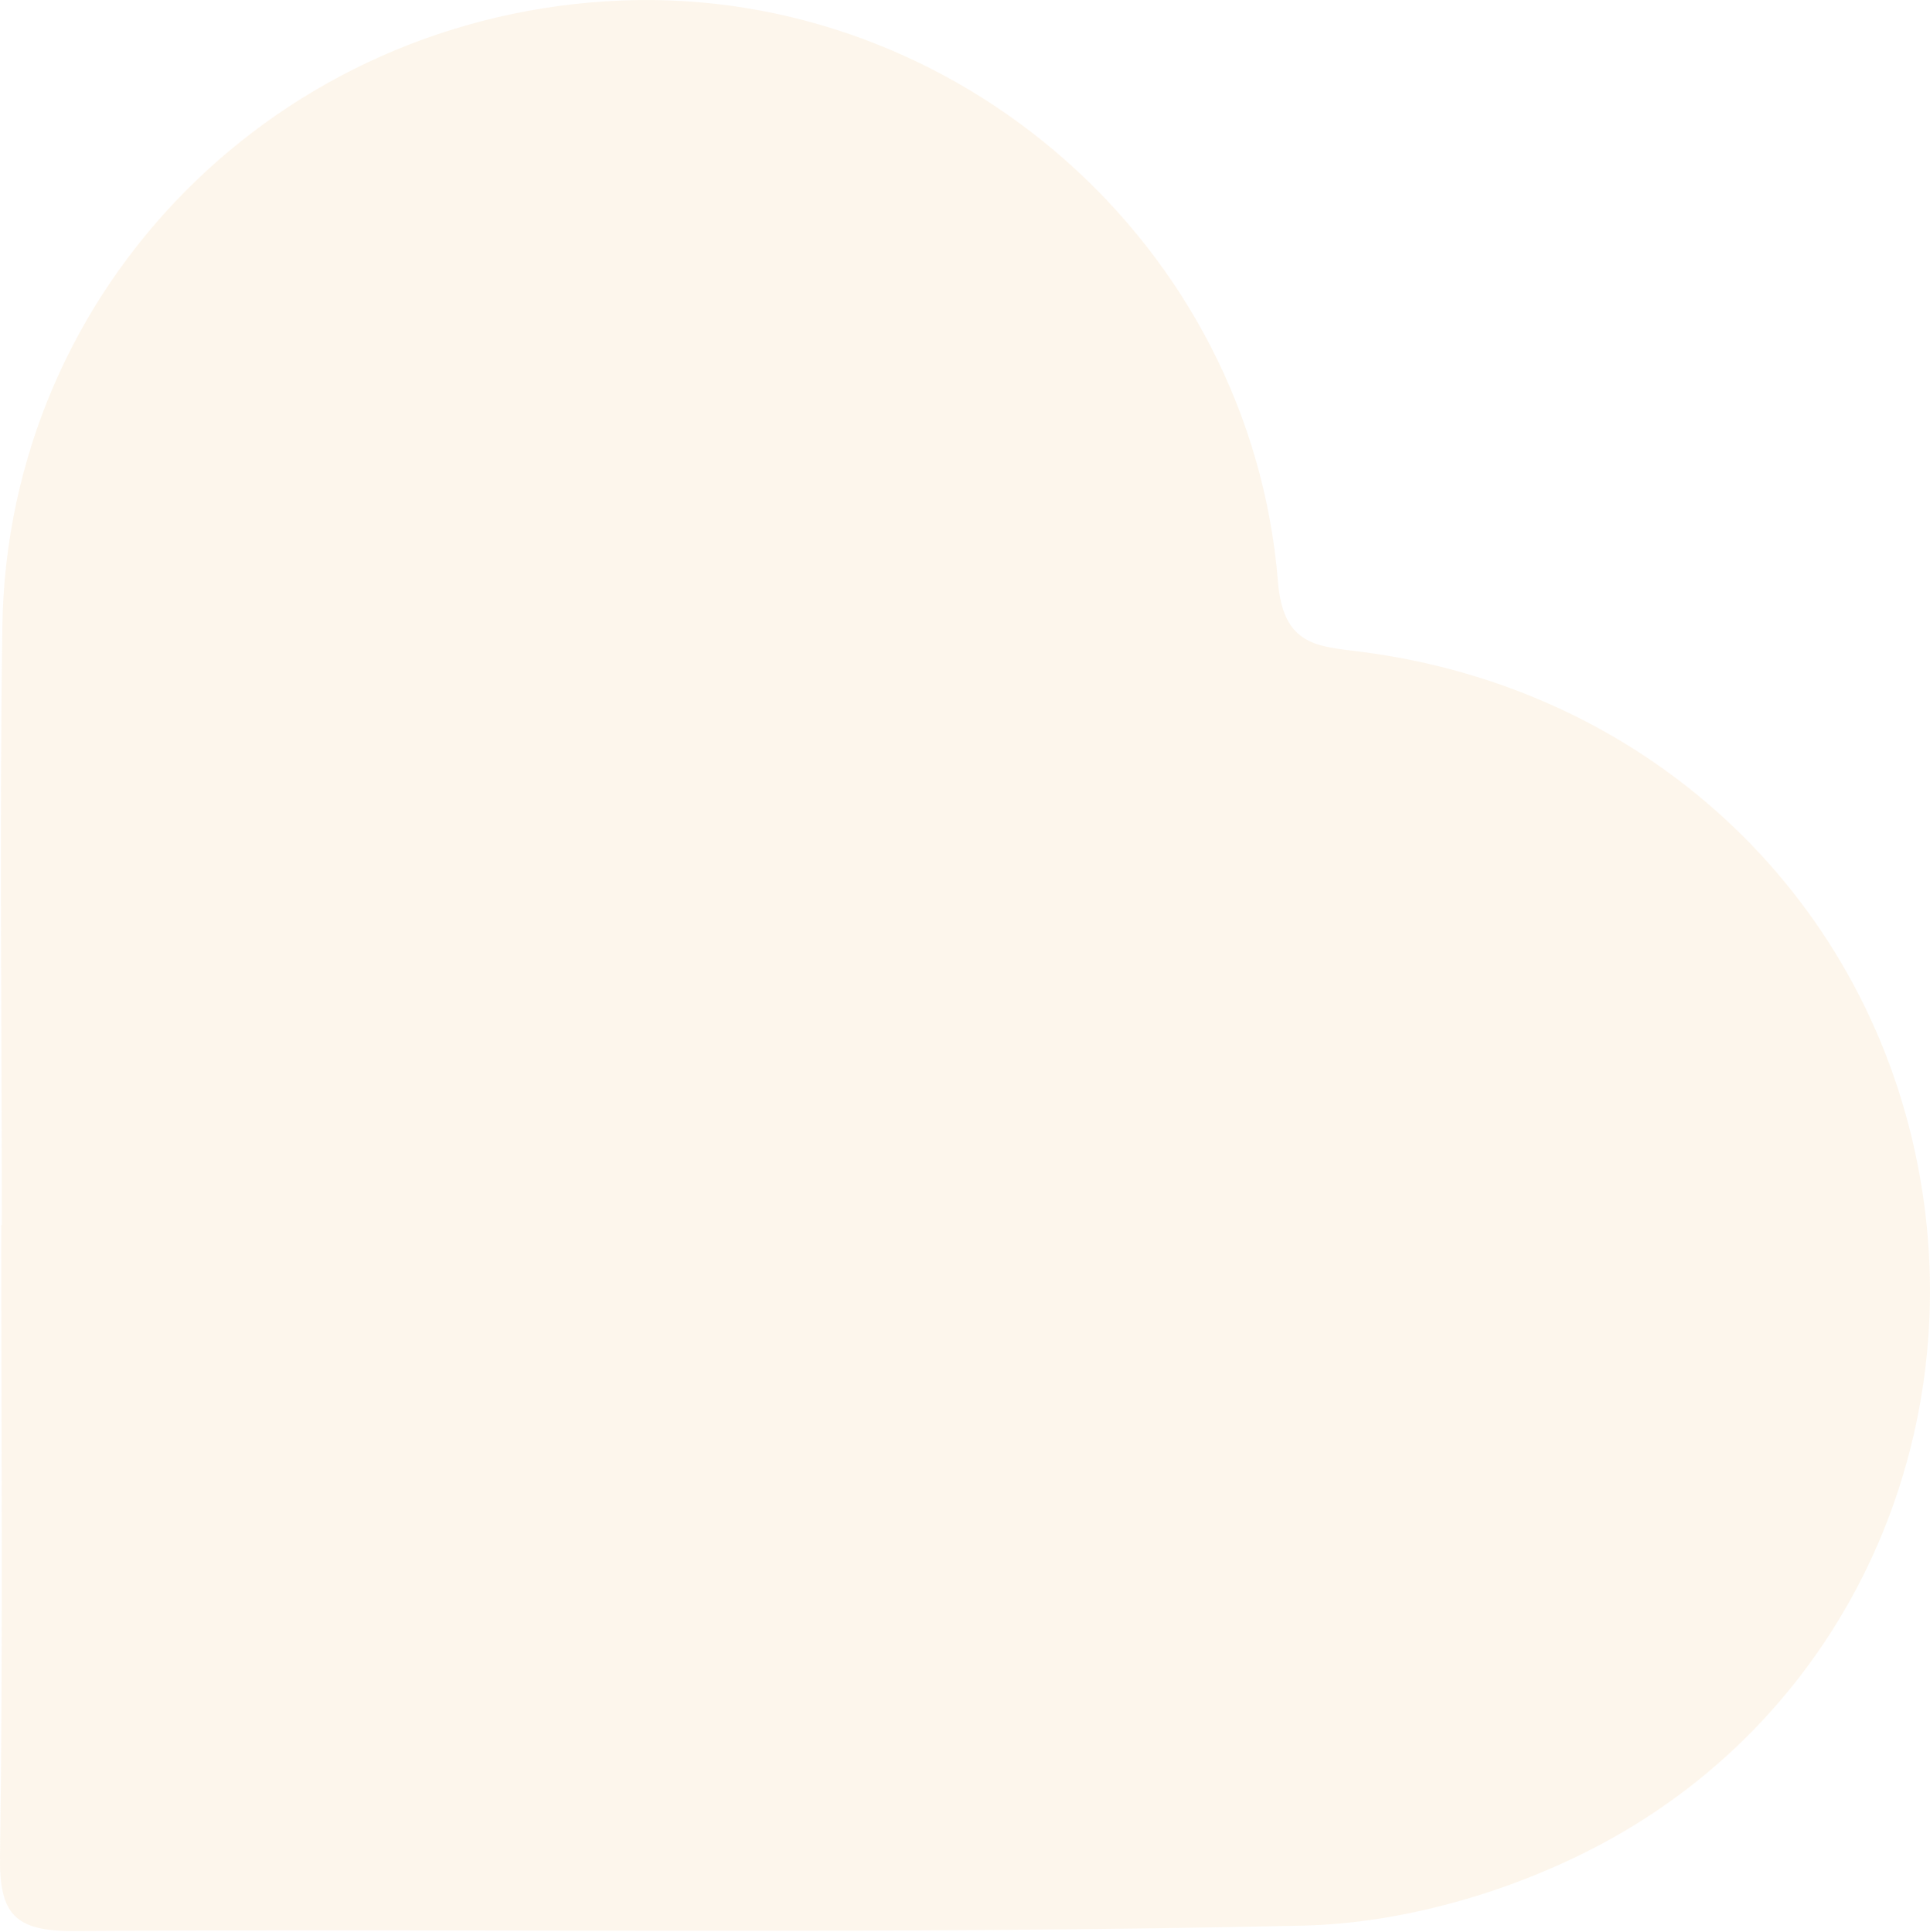 <svg width="900" height="901" viewBox="0 0 900 901" fill="none" xmlns="http://www.w3.org/2000/svg">
    <path opacity="0.11" d="M0.842 571.383C0.842 478.32 -0.272 385.242 1.097 292.195C3.42 133.6 130.254 6.371 290.365 0.213C446.067 -5.755 583.293 114.44 595.929 271.221C598.363 301.489 614.453 301.393 635.013 304.035C766.669 320.967 869.076 415.573 894.204 542.945C919.093 669.06 862.678 798.024 746.984 859.943C705.273 882.27 654.428 897.07 607.387 898.12C416.372 902.369 225.213 899.393 34.118 900.618C6.603 900.794 -0.367 892.343 0.015 865.911C1.415 767.756 0.572 669.553 0.572 571.383H0.842Z" fill="#F3B256"/>
</svg>
